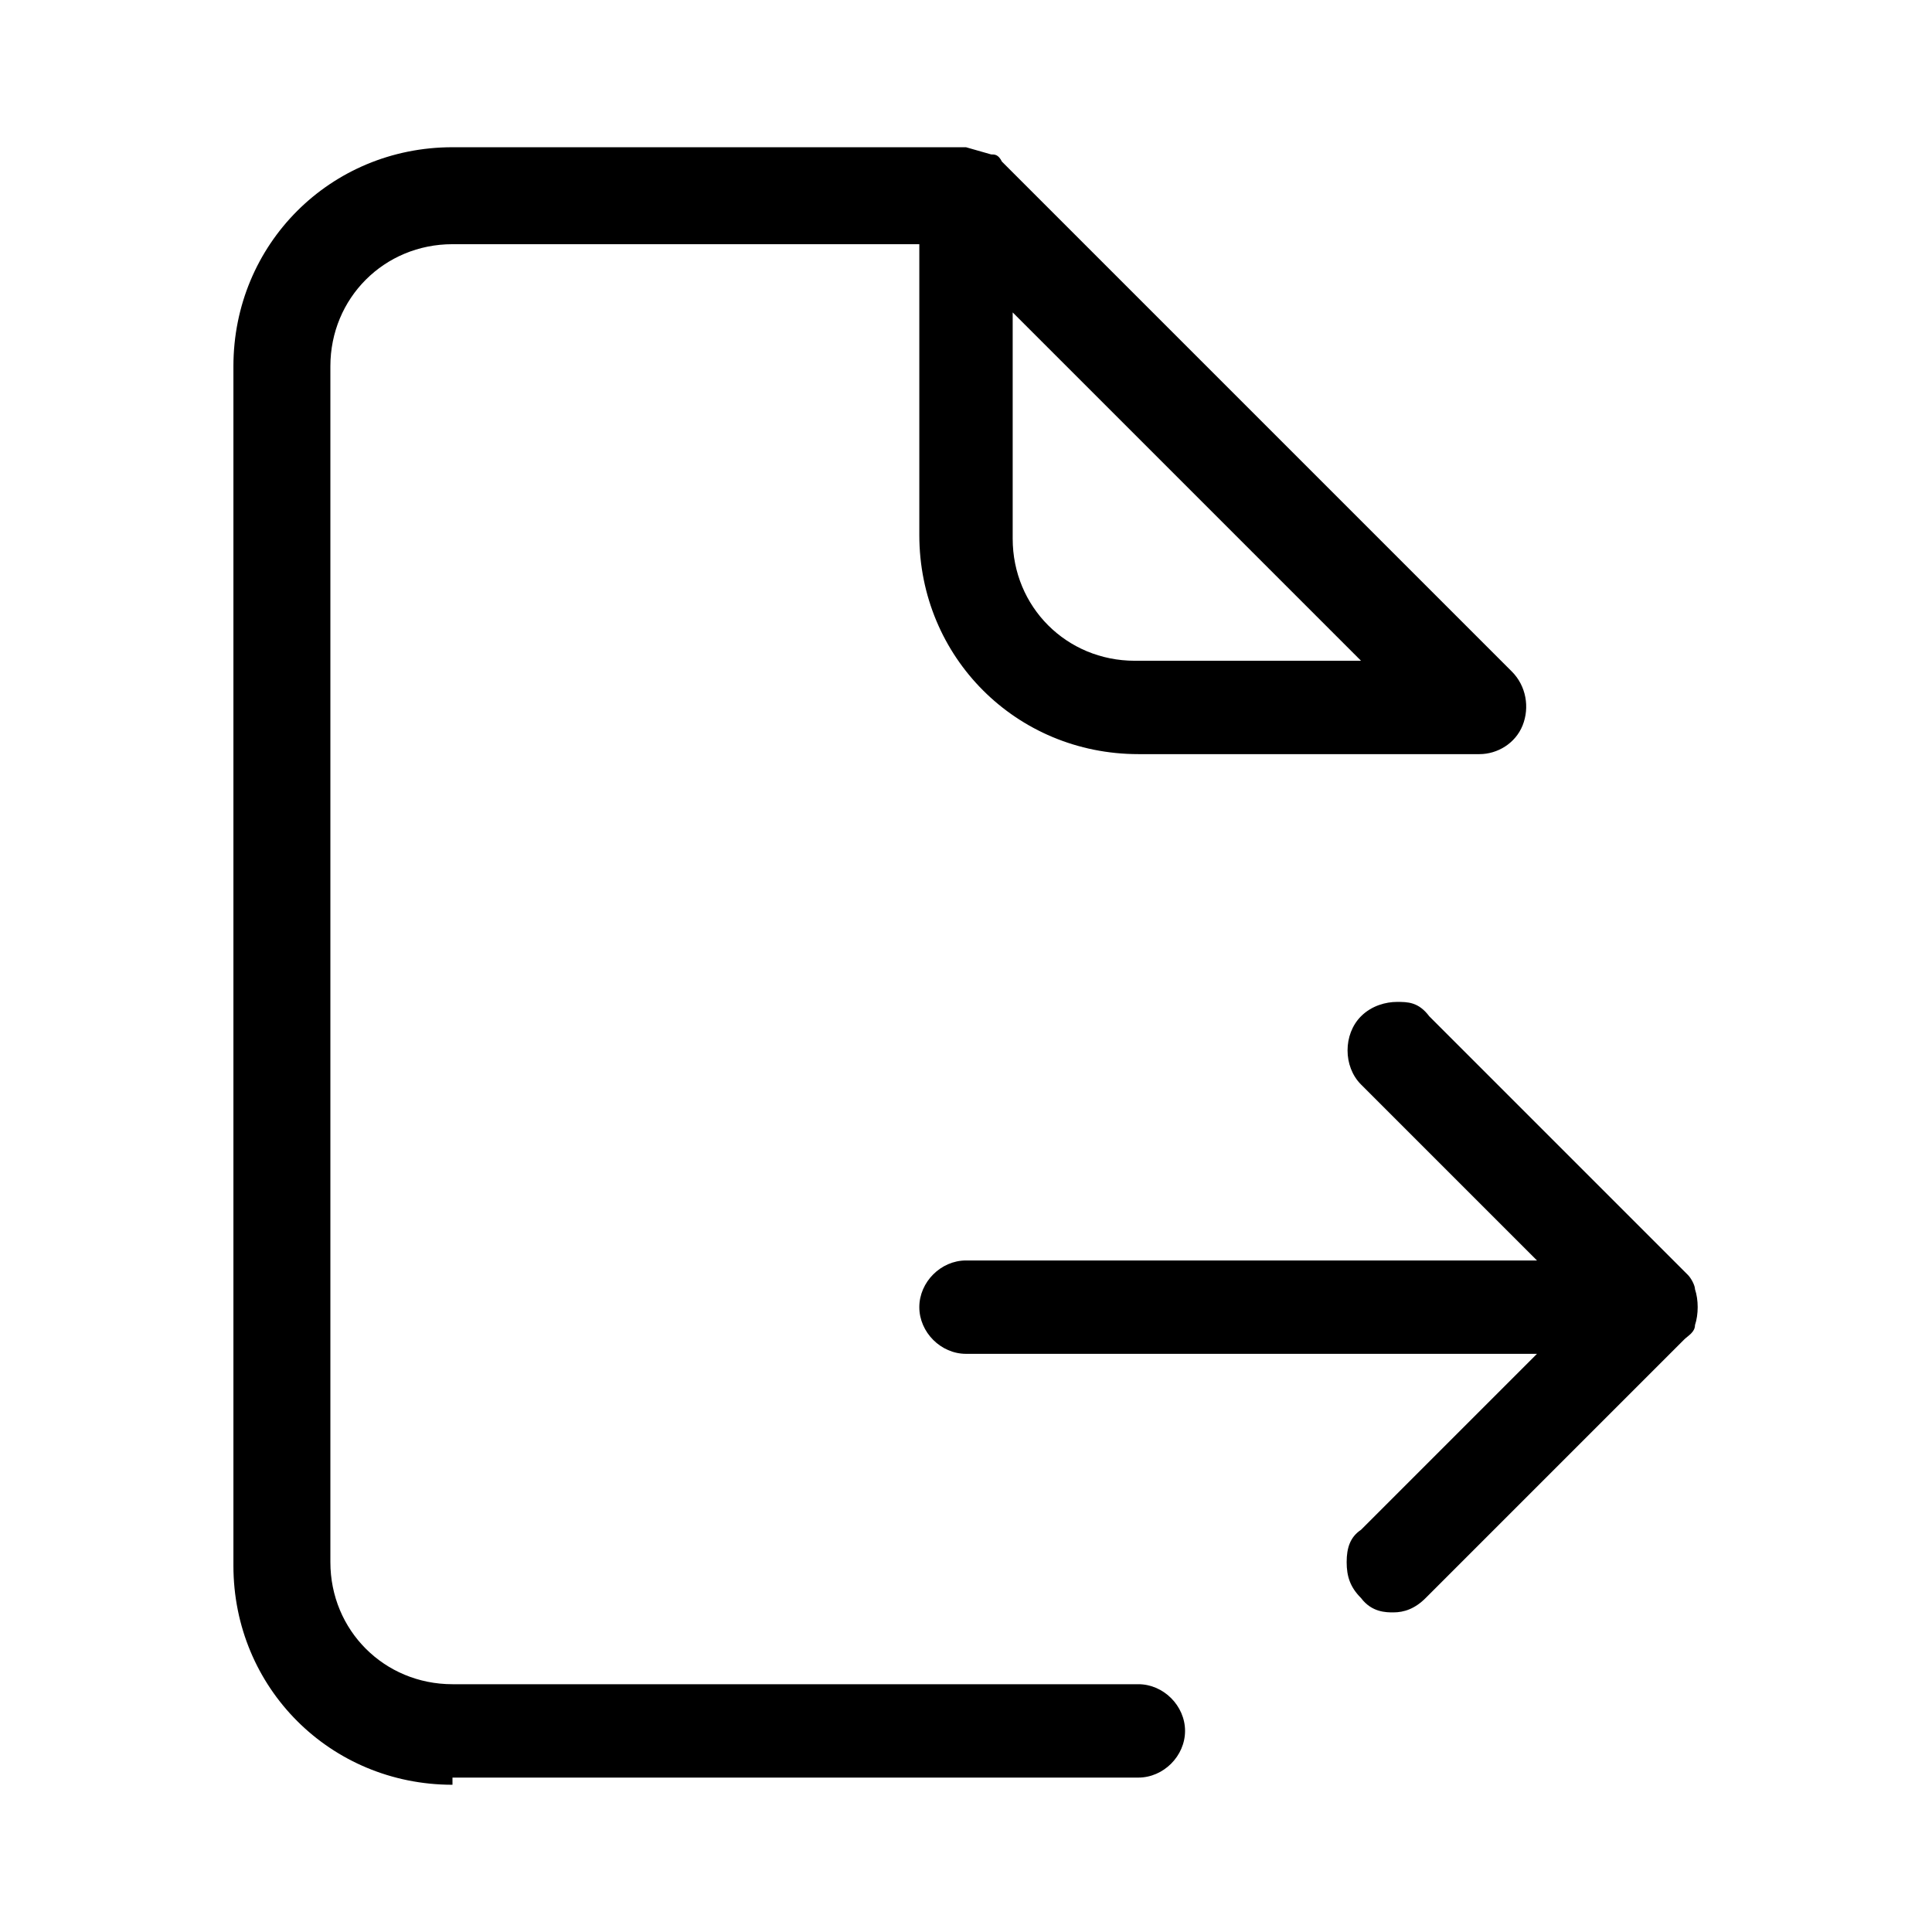 <?xml version="1.0" encoding="UTF-8"?>
<svg id="Calque_1" xmlns="http://www.w3.org/2000/svg" version="1.1" viewBox="0 0 53.8 53.8">
  <!-- Generator: Adobe Illustrator 29.1.0, SVG Export Plug-In . SVG Version: 2.1.0 Build 142)  -->
  <path d="M12.6,49.7c-3.4,0-6.1-2.7-6.1-6.1V10.2c0-3.4,2.7-6.1,6.1-6.1h14.1c0,0,.2,0,.2,0l.7.2c.1,0,.2,0,.3.2l14.2,14.2c.4.4.5,1,.3,1.5-.2.5-.7.8-1.2.8h-9.5c-3.4,0-6.1-2.7-6.1-6.1V6.8h-13c-1.9,0-3.4,1.5-3.4,3.4v33.3c0,1.9,1.5,3.4,3.4,3.4h19.1c.7,0,1.3.6,1.3,1.3s-.6,1.3-1.3,1.3H12.6ZM28.2,15c0,1.9,1.5,3.4,3.4,3.4h6.3l-9.7-9.7v6.3Z"/>
  <path d="M38.8,44.9c-.2,0-.6,0-.9-.4-.3-.3-.4-.6-.4-1,0-.4.1-.7.4-.9l4.9-4.9h-15.9c-.7,0-1.3-.6-1.3-1.3s.6-1.3,1.3-1.3h15.9l-4.9-4.9c-.5-.5-.5-1.4,0-1.9.3-.3.7-.4,1-.4s.6,0,.9.4l7.2,7.2c.1.1.2.3.2.4.1.3.1.7,0,1,0,.2-.2.3-.3.4l-7.2,7.2c-.3.3-.6.4-.9.4Z"/>
</svg>